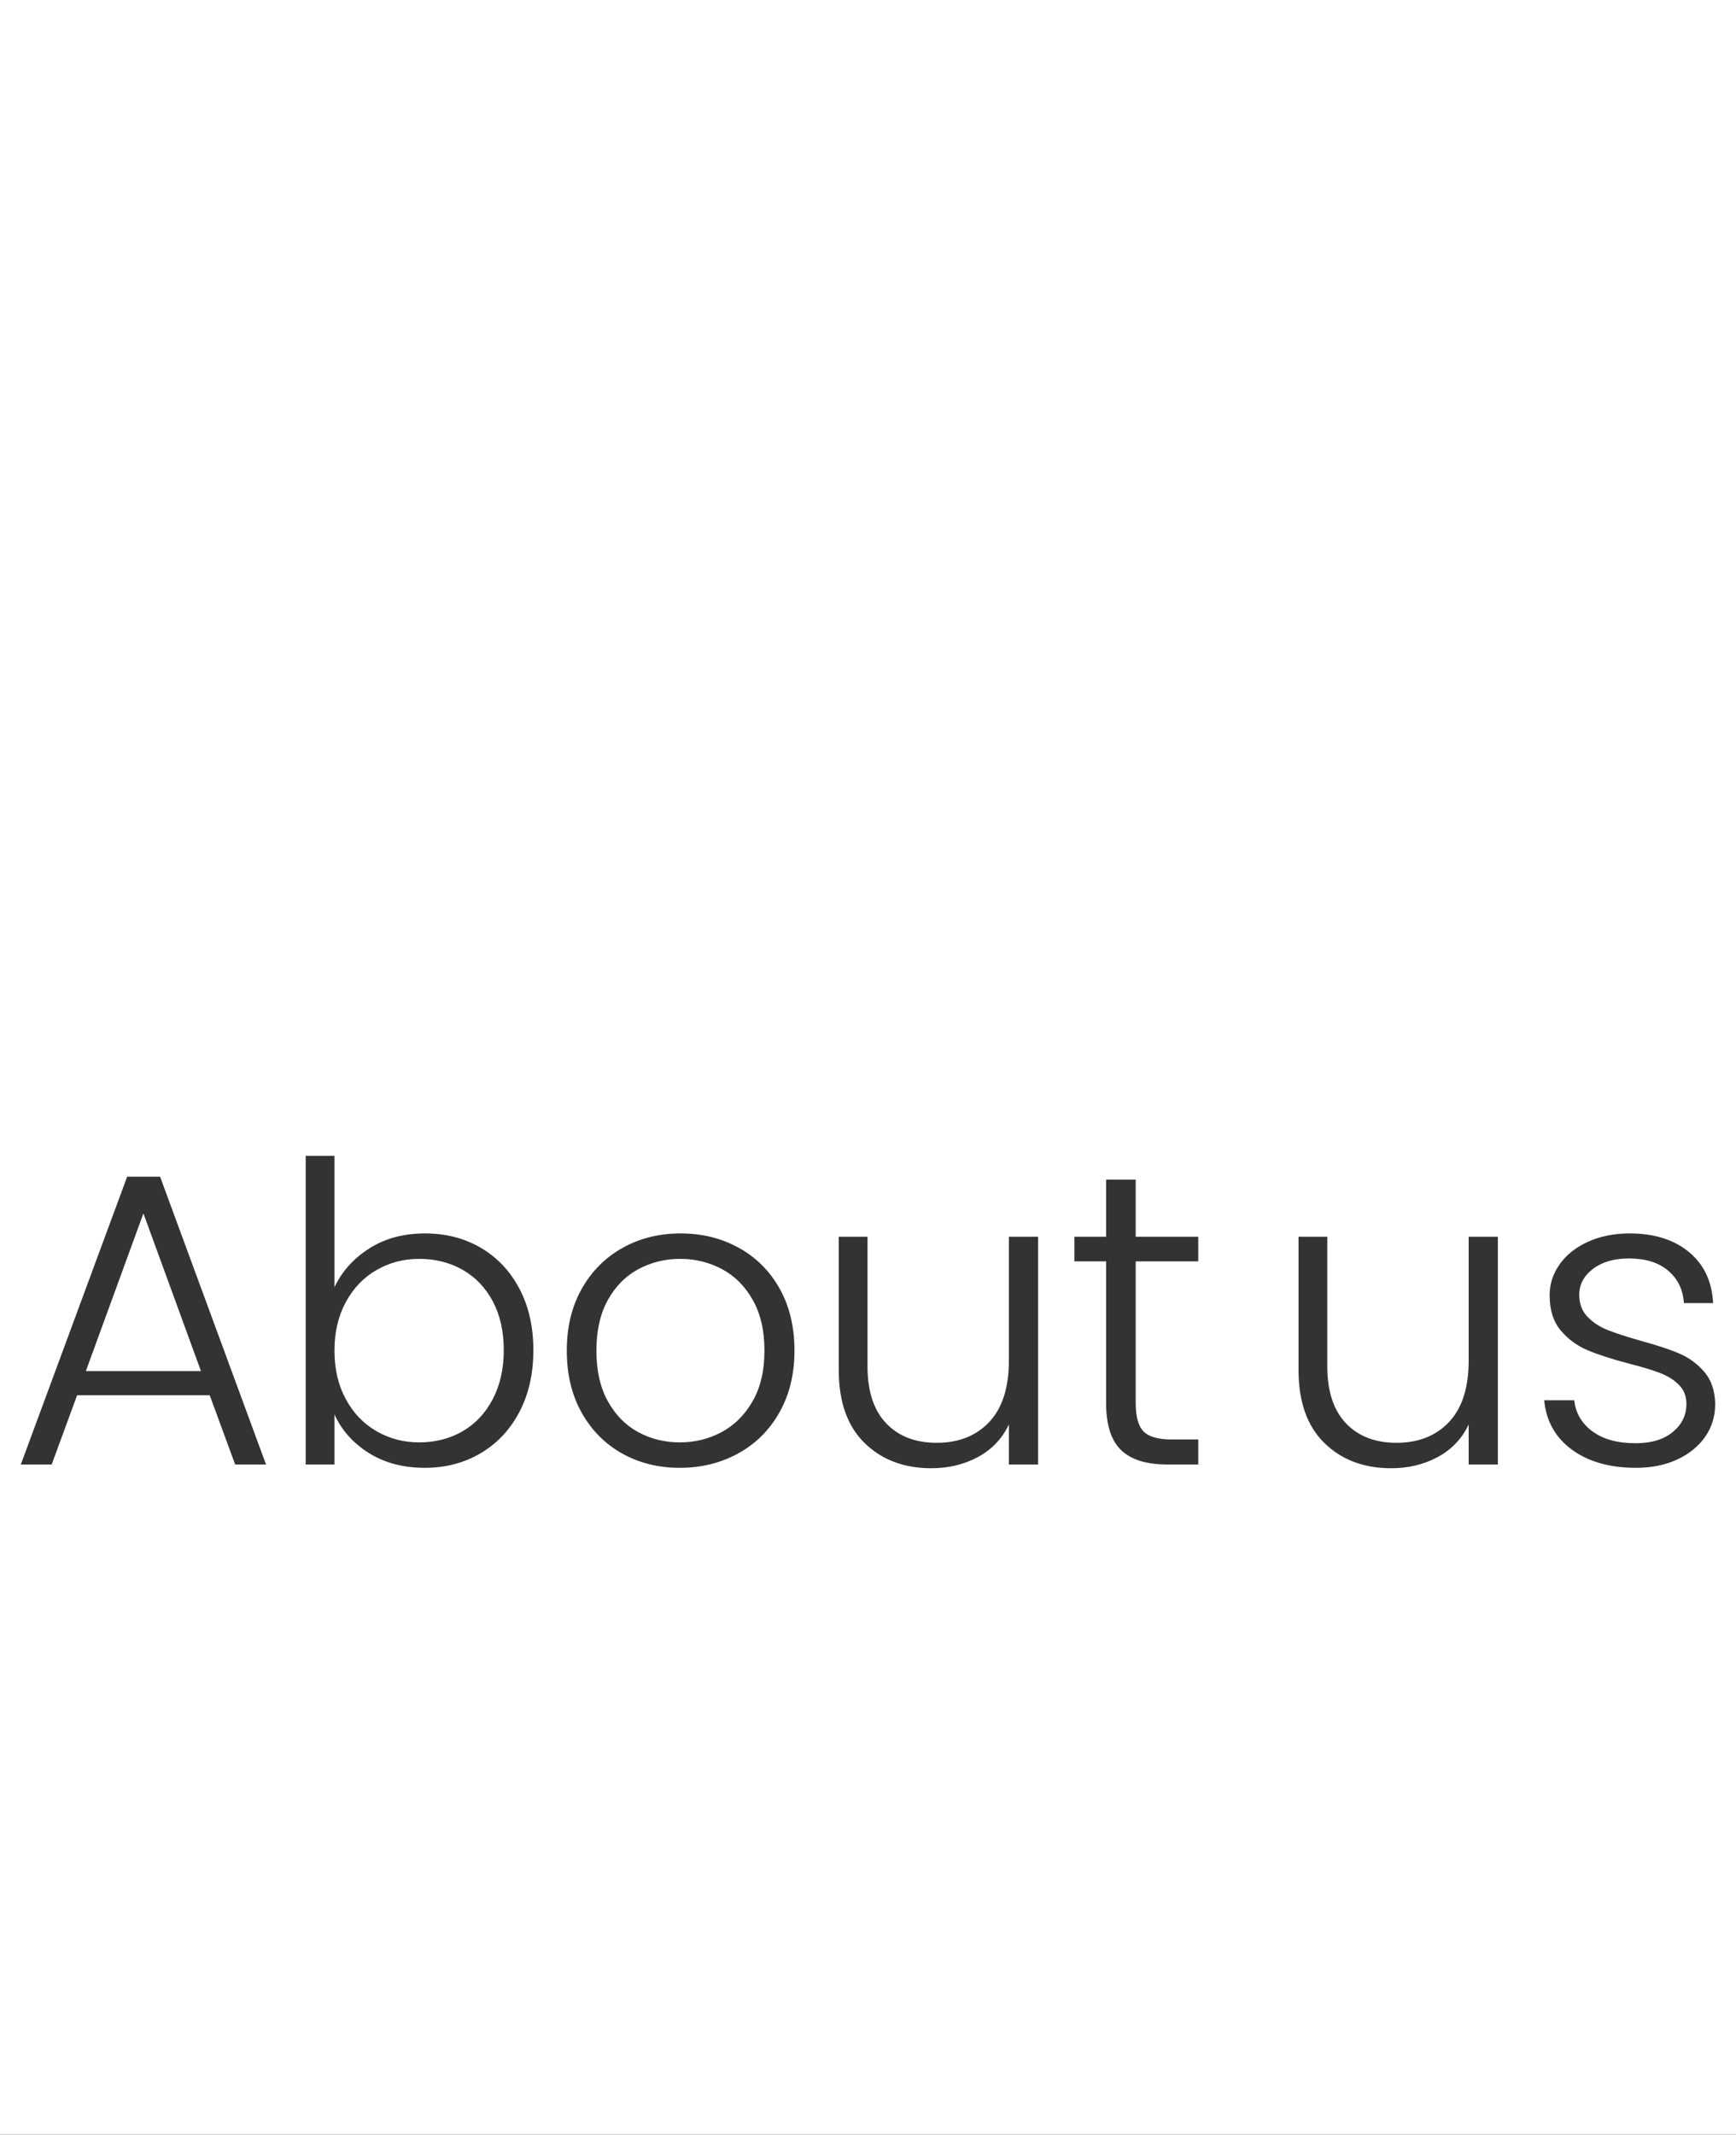 <?xml version="1.0" encoding="UTF-8"?>
<svg width="834px" height="1025px" viewBox="0 0 834 1025" version="1.1" xmlns="http://www.w3.org/2000/svg" xmlns:xlink="http://www.w3.org/1999/xlink">
    <rect x="0" y="0" width="834" height="1025" fill="#333333" stroke="none"/>
    <title>span-text ↓200</title>
    <g id="ZUNO-Site-Website" stroke="none" stroke-width="1" fill="none" fill-rule="evenodd">
        <g id="span-text-↓200" fill="#FFFFFF" fill-rule="nonzero">
            <path d="M834,0 L834,1025 L0,1025 L0,0 L834,0 Z M416.767,593.852 L402.943,593.852 L402.943,657.737 C402.943,673.091 407.084,684.806 415.364,692.884 C423.645,700.961 434.329,705 447.418,705 C455.698,705 463.177,703.198 469.855,699.593 C476.357,696.083 481.213,691.054 484.423,684.506 L484.68,683.972 L484.68,703.198 L498.703,703.198 L498.703,593.852 L484.68,593.852 L484.68,653.331 C484.68,666.282 481.541,676.095 475.264,682.77 C468.987,689.446 460.573,692.784 450.022,692.784 C439.738,692.784 431.625,689.646 425.681,683.371 C419.846,677.21 416.876,668.347 416.769,656.78 L416.767,656.135 L416.767,593.852 Z M637.66,593.852 L623.837,593.852 L623.837,657.737 C623.837,673.091 627.977,684.806 636.258,692.884 C644.538,700.961 655.223,705 668.311,705 C676.591,705 684.071,703.198 690.748,699.593 C697.25,696.083 702.106,691.054 705.316,684.506 L705.573,683.972 L705.573,703.198 L719.596,703.198 L719.596,593.852 L705.573,593.852 L705.573,653.331 C705.573,666.282 702.435,676.095 696.157,682.77 C689.88,689.446 681.466,692.784 670.915,692.784 C660.632,692.784 652.518,689.646 646.575,683.371 C640.74,677.21 637.769,668.347 637.663,656.78 L637.66,656.135 L637.66,593.852 Z M160.681,555 L146.858,555 L146.858,703.198 L160.681,703.198 L160.681,679.166 C164.153,686.776 169.662,692.951 177.208,697.69 C184.754,702.43 193.736,704.8 204.153,704.8 C214.036,704.8 222.951,702.463 230.898,697.79 C238.844,693.117 245.055,686.509 249.529,677.964 C254.003,669.419 256.24,659.539 256.24,648.324 C256.24,637.109 254.003,627.263 249.529,618.785 C245.055,610.307 238.878,603.765 230.998,599.159 C223.118,594.553 214.17,592.25 204.153,592.25 C193.869,592.25 184.954,594.653 177.409,599.459 C170.056,604.142 164.574,610.157 160.962,617.501 L160.681,618.084 L160.681,555 Z M326.987,592.25 C316.704,592.25 307.421,594.553 299.141,599.159 C290.86,603.765 284.316,610.307 279.508,618.785 C274.7,627.263 272.296,637.176 272.296,648.525 C272.296,659.873 274.667,669.786 279.408,678.264 C284.149,686.742 290.627,693.284 298.84,697.891 C307.054,702.497 316.303,704.8 326.587,704.8 C336.87,704.8 346.219,702.497 354.633,697.891 C363.047,693.284 369.658,686.709 374.466,678.164 C379.274,669.619 381.678,659.74 381.678,648.525 C381.678,637.176 379.308,627.263 374.567,618.785 C369.825,610.307 363.281,603.765 354.934,599.159 C346.587,594.553 337.271,592.25 326.987,592.25 Z M782.932,592.25 C775.452,592.25 768.775,593.585 762.898,596.255 C757.022,598.925 752.481,602.53 749.275,607.069 C746.07,611.609 744.467,616.549 744.467,621.889 C744.467,628.965 746.237,634.606 749.776,638.812 C753.316,643.017 757.623,646.188 762.698,648.324 C767.773,650.461 774.384,652.597 782.531,654.733 C788.808,656.335 793.783,657.837 797.456,659.239 C801.129,660.641 804.167,662.543 806.571,664.947 C808.975,667.35 810.177,670.421 810.177,674.159 C810.177,679.499 808.007,683.972 803.666,687.577 C799.326,691.182 793.349,692.984 785.736,692.984 C777.055,692.984 770.144,691.081 765.002,687.276 C759.988,683.566 757.102,678.746 756.341,672.815 L756.287,672.356 L741.863,672.356 C742.798,682.37 747.239,690.28 755.185,696.088 C763.132,701.896 773.382,704.8 785.937,704.8 C793.416,704.8 800.027,703.465 805.77,700.794 C811.513,698.124 815.987,694.486 819.192,689.88 C822.397,685.274 824,680.033 824,674.159 C823.866,667.75 822.13,662.61 818.791,658.738 C815.452,654.866 811.446,651.929 806.771,649.927 C802.097,647.924 795.82,645.854 787.94,643.718 C781.396,641.849 776.187,640.147 772.314,638.611 C768.441,637.076 765.202,634.94 762.598,632.203 C759.993,629.466 758.691,625.961 758.691,621.689 C758.691,616.749 760.895,612.61 765.302,609.272 C769.71,605.935 775.452,604.266 782.531,604.266 C790.544,604.266 796.855,606.235 801.462,610.174 C805.952,614.011 808.444,619.021 808.94,625.204 L808.975,625.694 L822.998,625.694 C822.464,615.28 818.591,607.103 811.379,601.162 C804.167,595.22 794.684,592.25 782.932,592.25 Z M76.912,565.013 L61.085,565.013 L10,703.198 L24.825,703.198 L37.045,669.953 L100.751,669.953 L112.972,703.198 L127.796,703.198 L76.912,565.013 Z M545.611,566.415 L531.387,566.415 L531.387,593.852 L516.162,593.852 L516.162,605.668 L531.387,605.668 L531.387,673.558 C531.387,684.105 533.791,691.682 538.599,696.288 C543.311,700.802 550.46,703.105 560.046,703.195 L560.636,703.198 L575.661,703.198 L575.661,691.182 L562.839,691.182 C556.429,691.182 551.955,689.913 549.417,687.377 C546.945,684.905 545.677,680.468 545.613,674.068 L545.611,673.558 L545.611,605.668 L575.661,605.668 L575.661,593.852 L545.611,593.852 L545.611,566.415 Z M201.348,604.466 C209.095,604.466 216.04,606.202 222.183,609.673 C228.327,613.144 233.168,618.184 236.707,624.793 C240.247,631.402 242.016,639.246 242.016,648.324 C242.016,657.27 240.247,665.113 236.707,671.856 C233.168,678.598 228.327,683.738 222.183,687.276 C216.04,690.814 209.095,692.583 201.348,692.583 C193.869,692.583 187.025,690.781 180.814,687.176 C174.604,683.571 169.696,678.431 166.09,671.756 C162.484,665.08 160.681,657.336 160.681,648.525 C160.681,639.713 162.484,631.969 166.09,625.294 C169.696,618.618 174.604,613.478 180.814,609.873 C187.025,606.268 193.869,604.466 201.348,604.466 Z M326.787,604.466 C333.999,604.466 340.677,606.101 346.82,609.372 C352.964,612.644 357.906,617.583 361.645,624.192 C365.385,630.801 367.254,638.912 367.254,648.525 C367.254,658.138 365.351,666.248 361.545,672.857 C357.739,679.466 352.764,684.406 346.62,687.677 C340.476,690.948 333.799,692.583 326.587,692.583 C319.375,692.583 312.73,690.948 306.653,687.677 C300.577,684.406 295.702,679.466 292.029,672.857 C288.356,666.248 286.52,658.138 286.52,648.525 C286.52,638.912 288.356,630.801 292.029,624.192 C295.702,617.583 300.61,612.644 306.754,609.372 C312.897,606.101 319.575,604.466 326.787,604.466 Z M68.898,582.637 L96.544,658.338 L41.252,658.338 L68.898,582.637 Z" id="Combined-Shape"></path>
        </g>
    </g>
</svg>